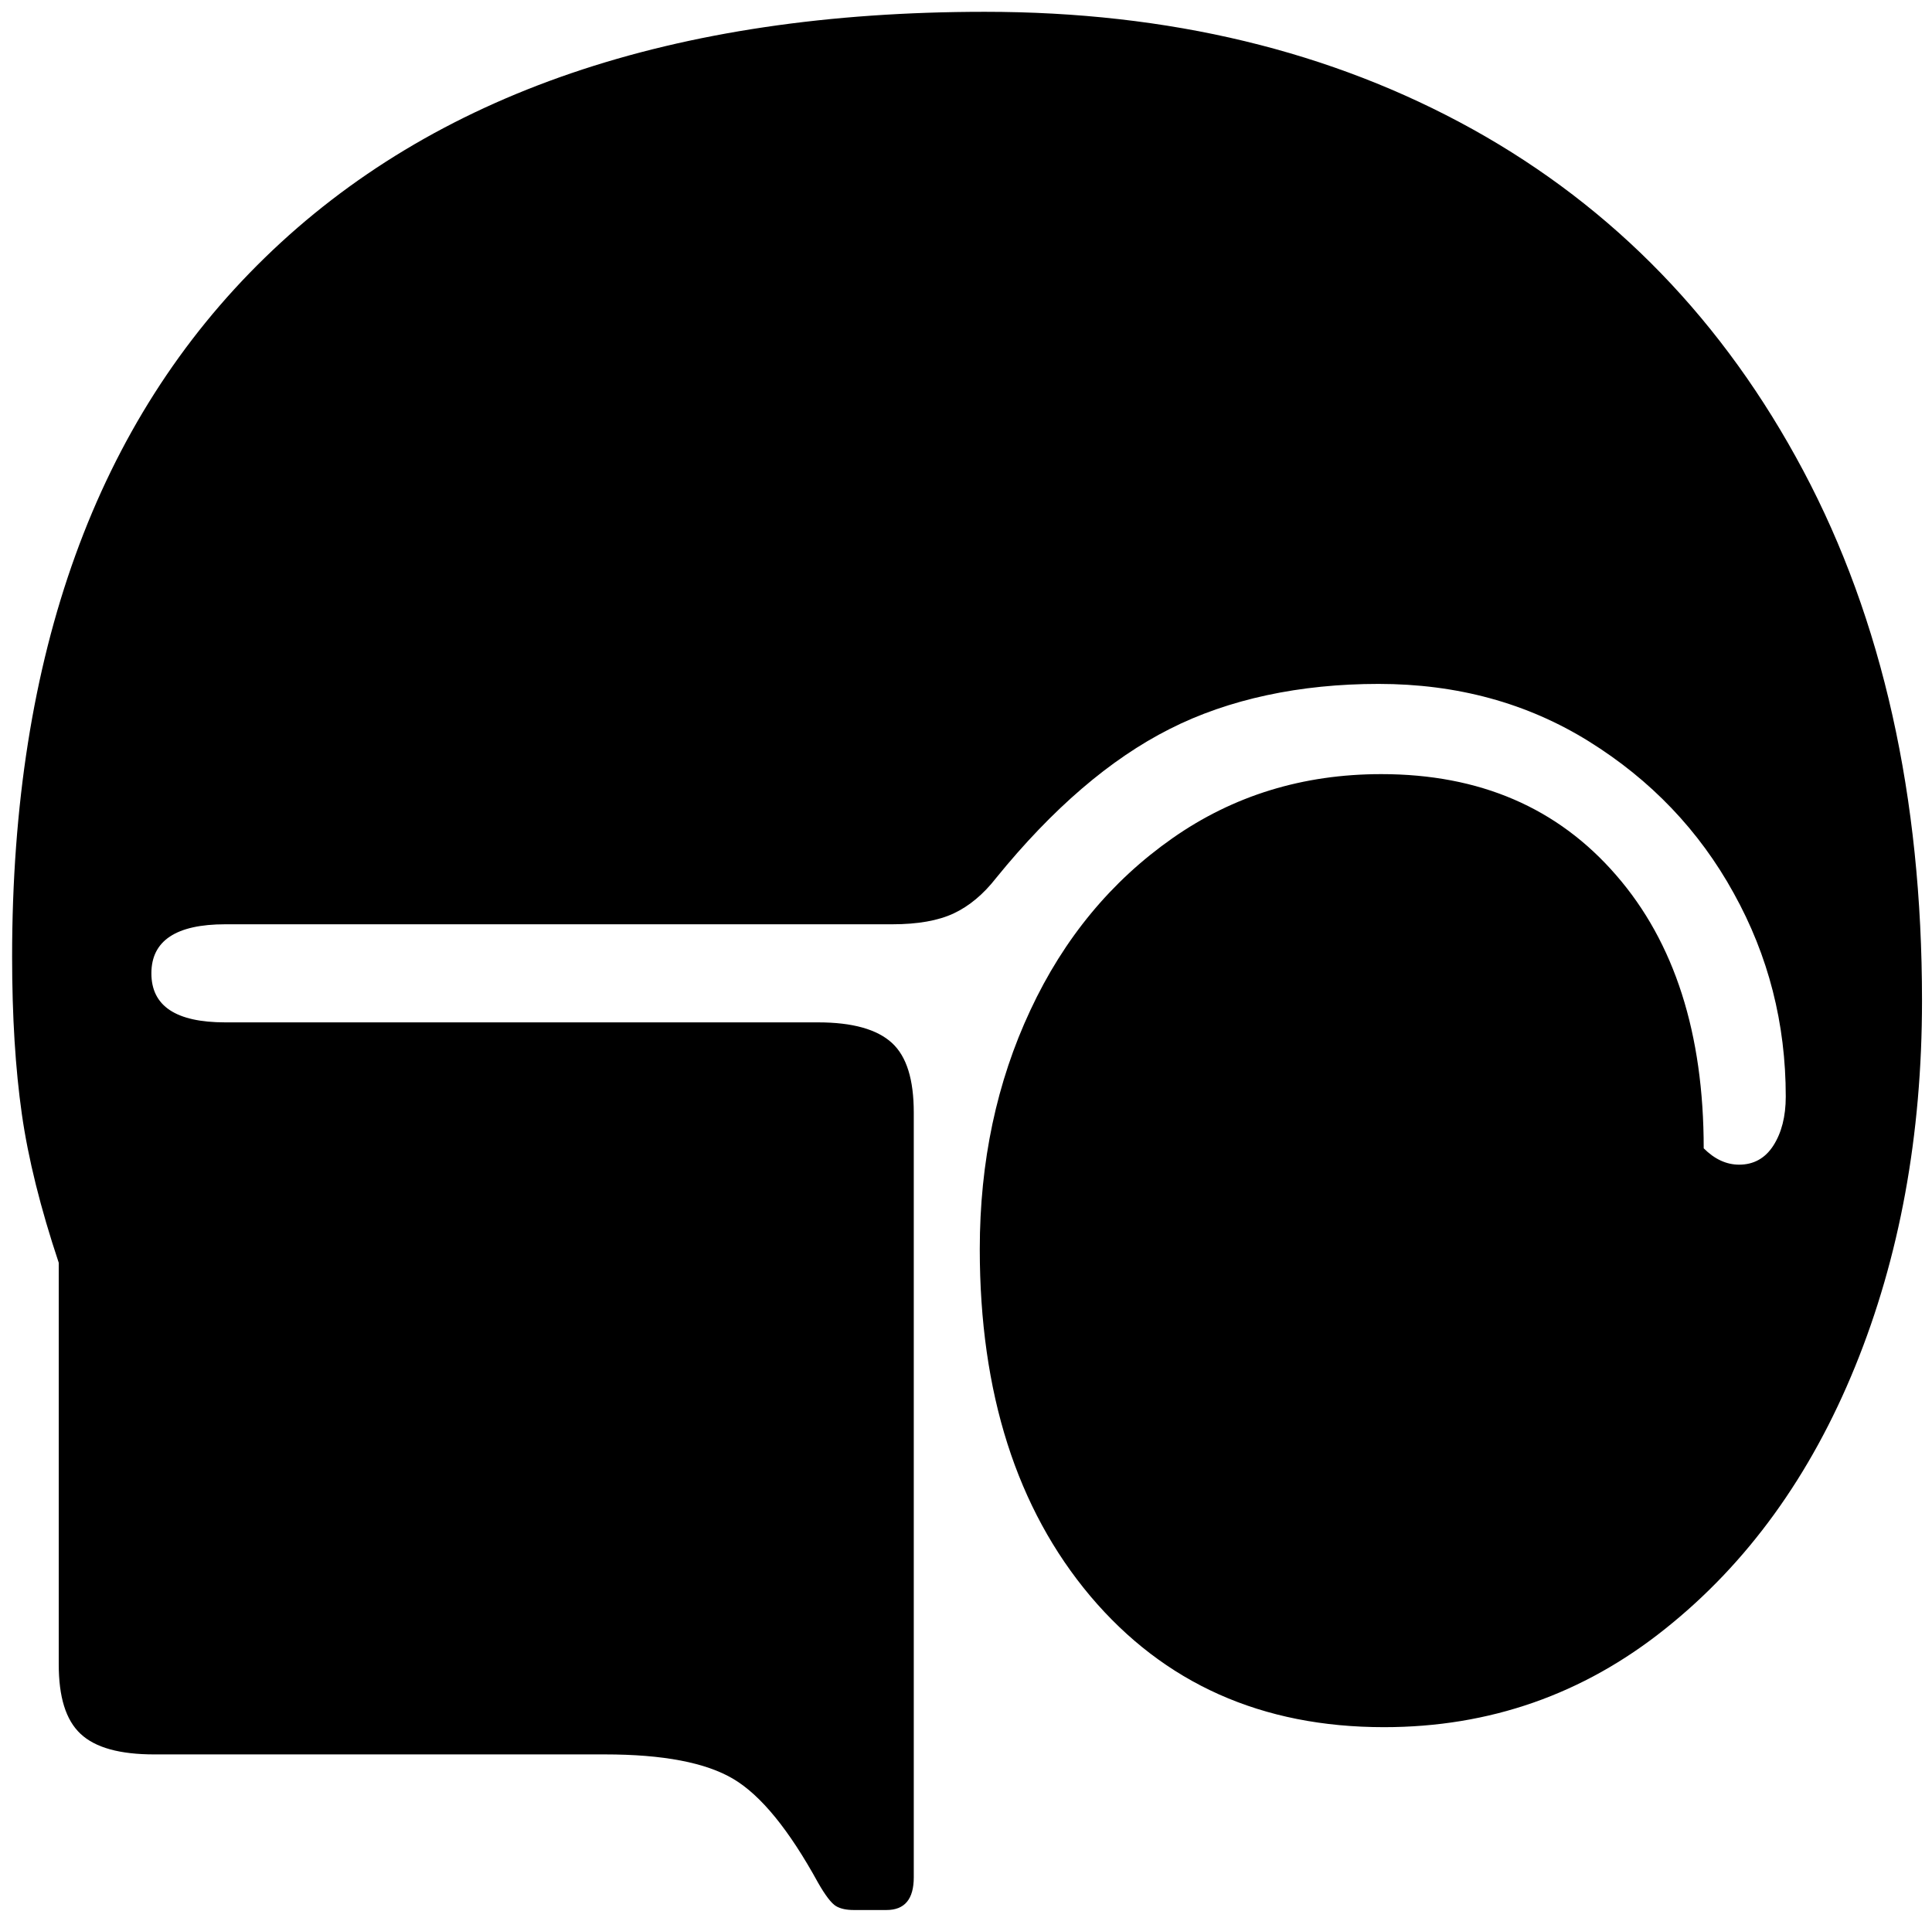 <svg xmlns="http://www.w3.org/2000/svg" id="Layer_1" data-name="Layer 1" viewBox="0 0 63.81 63.46"><path d="M1.94,41.71c-.6-1.8-1.01-3.44-1.22-4.92-.21-1.48-.32-3.2-.32-5.19,0-9.98,2.79-17.68,8.35-23.09C14.32,3.09,22.24.39,32.53.39c6.07,0,11.44,1.29,16.11,3.88,4.66,2.59,8.3,6.35,10.92,11.28,2.62,4.93,3.92,10.77,3.92,17.5,0,4.45-.74,8.48-2.21,12.09-1.47,3.61-3.56,6.5-6.27,8.66-2.71,2.17-5.81,3.25-9.29,3.25-4.03,0-7.26-1.44-9.7-4.33-2.43-2.89-3.65-6.71-3.65-11.46,0-2.89.56-5.52,1.67-7.89,1.11-2.38,2.68-4.27,4.69-5.68s4.31-2.12,6.9-2.12c3.25,0,5.83,1.11,7.76,3.34,1.93,2.22,2.89,5.23,2.89,9.02.36.36.75.54,1.17.54.48,0,.86-.21,1.13-.63.27-.42.41-.96.41-1.62,0-2.41-.57-4.65-1.72-6.72-1.14-2.07-2.74-3.74-4.78-5.01s-4.36-1.9-6.95-1.9-4.95.5-6.9,1.49c-1.96.99-3.87,2.63-5.73,4.92-.42.54-.89.93-1.4,1.17s-1.19.36-2.03.36H7.44c-1.62,0-2.44.54-2.44,1.62s.81,1.62,2.44,1.62h19.58c1.14,0,1.95.23,2.44.68s.72,1.22.72,2.3v25.26c0,.72-.3,1.08-.9,1.08h-1.08c-.24,0-.44-.04-.59-.13s-.35-.35-.59-.77c-.96-1.75-1.89-2.89-2.8-3.43s-2.32-.81-4.24-.81H5.1c-1.14,0-1.95-.22-2.44-.68s-.72-1.22-.72-2.3c0,0,0-13.26,0-13.26Z"></path></svg>